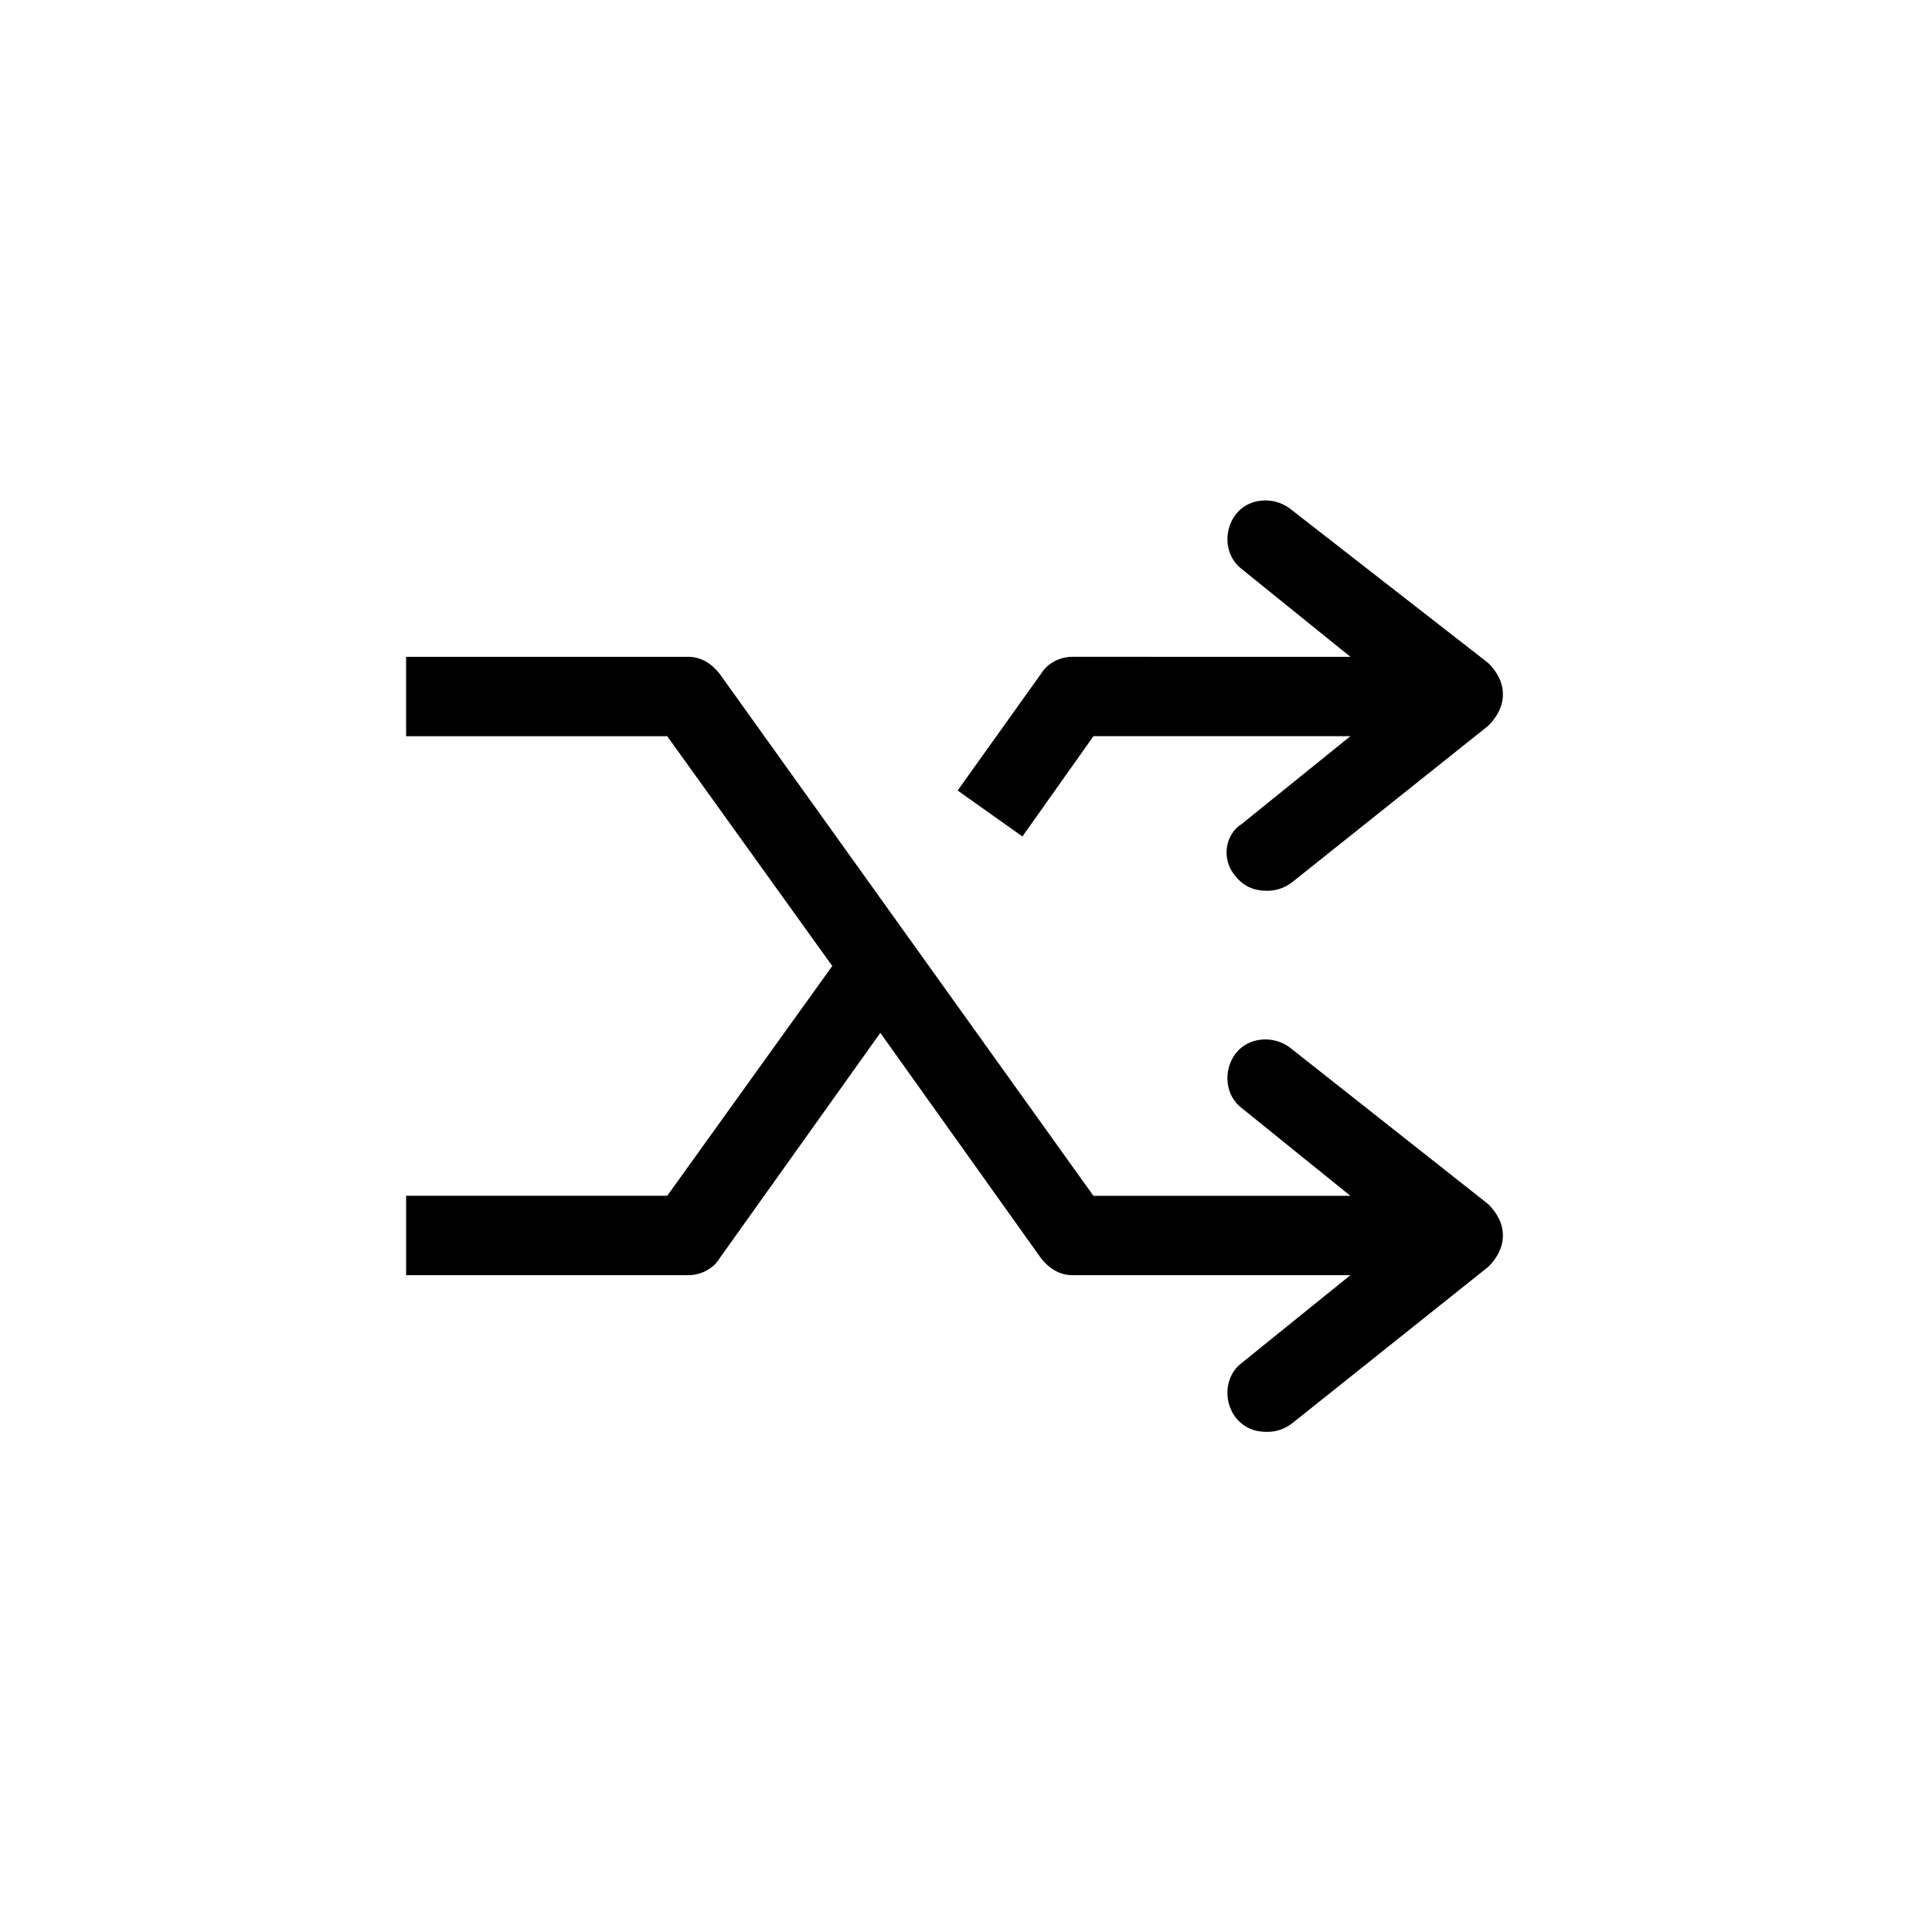 <?xml version="1.0" encoding="UTF-8"?>
<!-- Uploaded to: SVG Repo, www.svgrepo.com, Generator: SVG Repo Mixer Tools -->
<svg fill="#000000" width="800px" height="800px" version="1.1" viewBox="144 144 512 512" xmlns="http://www.w3.org/2000/svg">
 <g>
  <path d="m471.42 376.19c2.215 2.769 4.984 3.875 8.305 3.875 2.215 0 4.43-0.555 6.644-2.215l52.043-41.523c2.215-2.215 3.875-4.984 3.875-8.305 0-3.32-1.66-6.09-3.875-8.305l-52.598-40.965c-4.43-3.32-11.074-2.769-14.395 1.66-3.32 4.43-2.769 11.074 1.66 14.395l28.789 23.254-73.633-0.004c-3.32 0-6.644 1.66-8.305 4.43l-22.145 31.004 17.164 12.18 18.824-26.574h68.098l-28.789 23.254c-4.434 2.769-5.539 9.41-1.664 13.84z"/>
  <path d="m251.62 460.9v21.039h74.742c3.32 0 6.644-1.66 8.305-4.43l42.629-59.793 42.629 59.793c2.215 2.769 4.984 4.43 8.305 4.43h73.633l-28.789 23.254c-4.43 3.32-4.984 9.965-1.66 14.395 2.215 2.769 4.984 3.875 8.305 3.875 2.215 0 4.43-0.555 6.644-2.215l52.043-41.523c2.215-2.215 3.875-4.984 3.875-8.305 0-3.32-1.66-6.09-3.875-8.305l-52.598-41.523c-4.43-3.32-11.074-2.769-14.395 1.66-3.32 4.43-2.769 11.074 1.66 14.395l28.789 23.254h-68.098l-99.102-138.41c-2.215-2.769-4.984-4.43-8.305-4.43h-74.738v21.039h69.203l43.738 60.898-43.738 60.898z"/>
 </g>
</svg>
